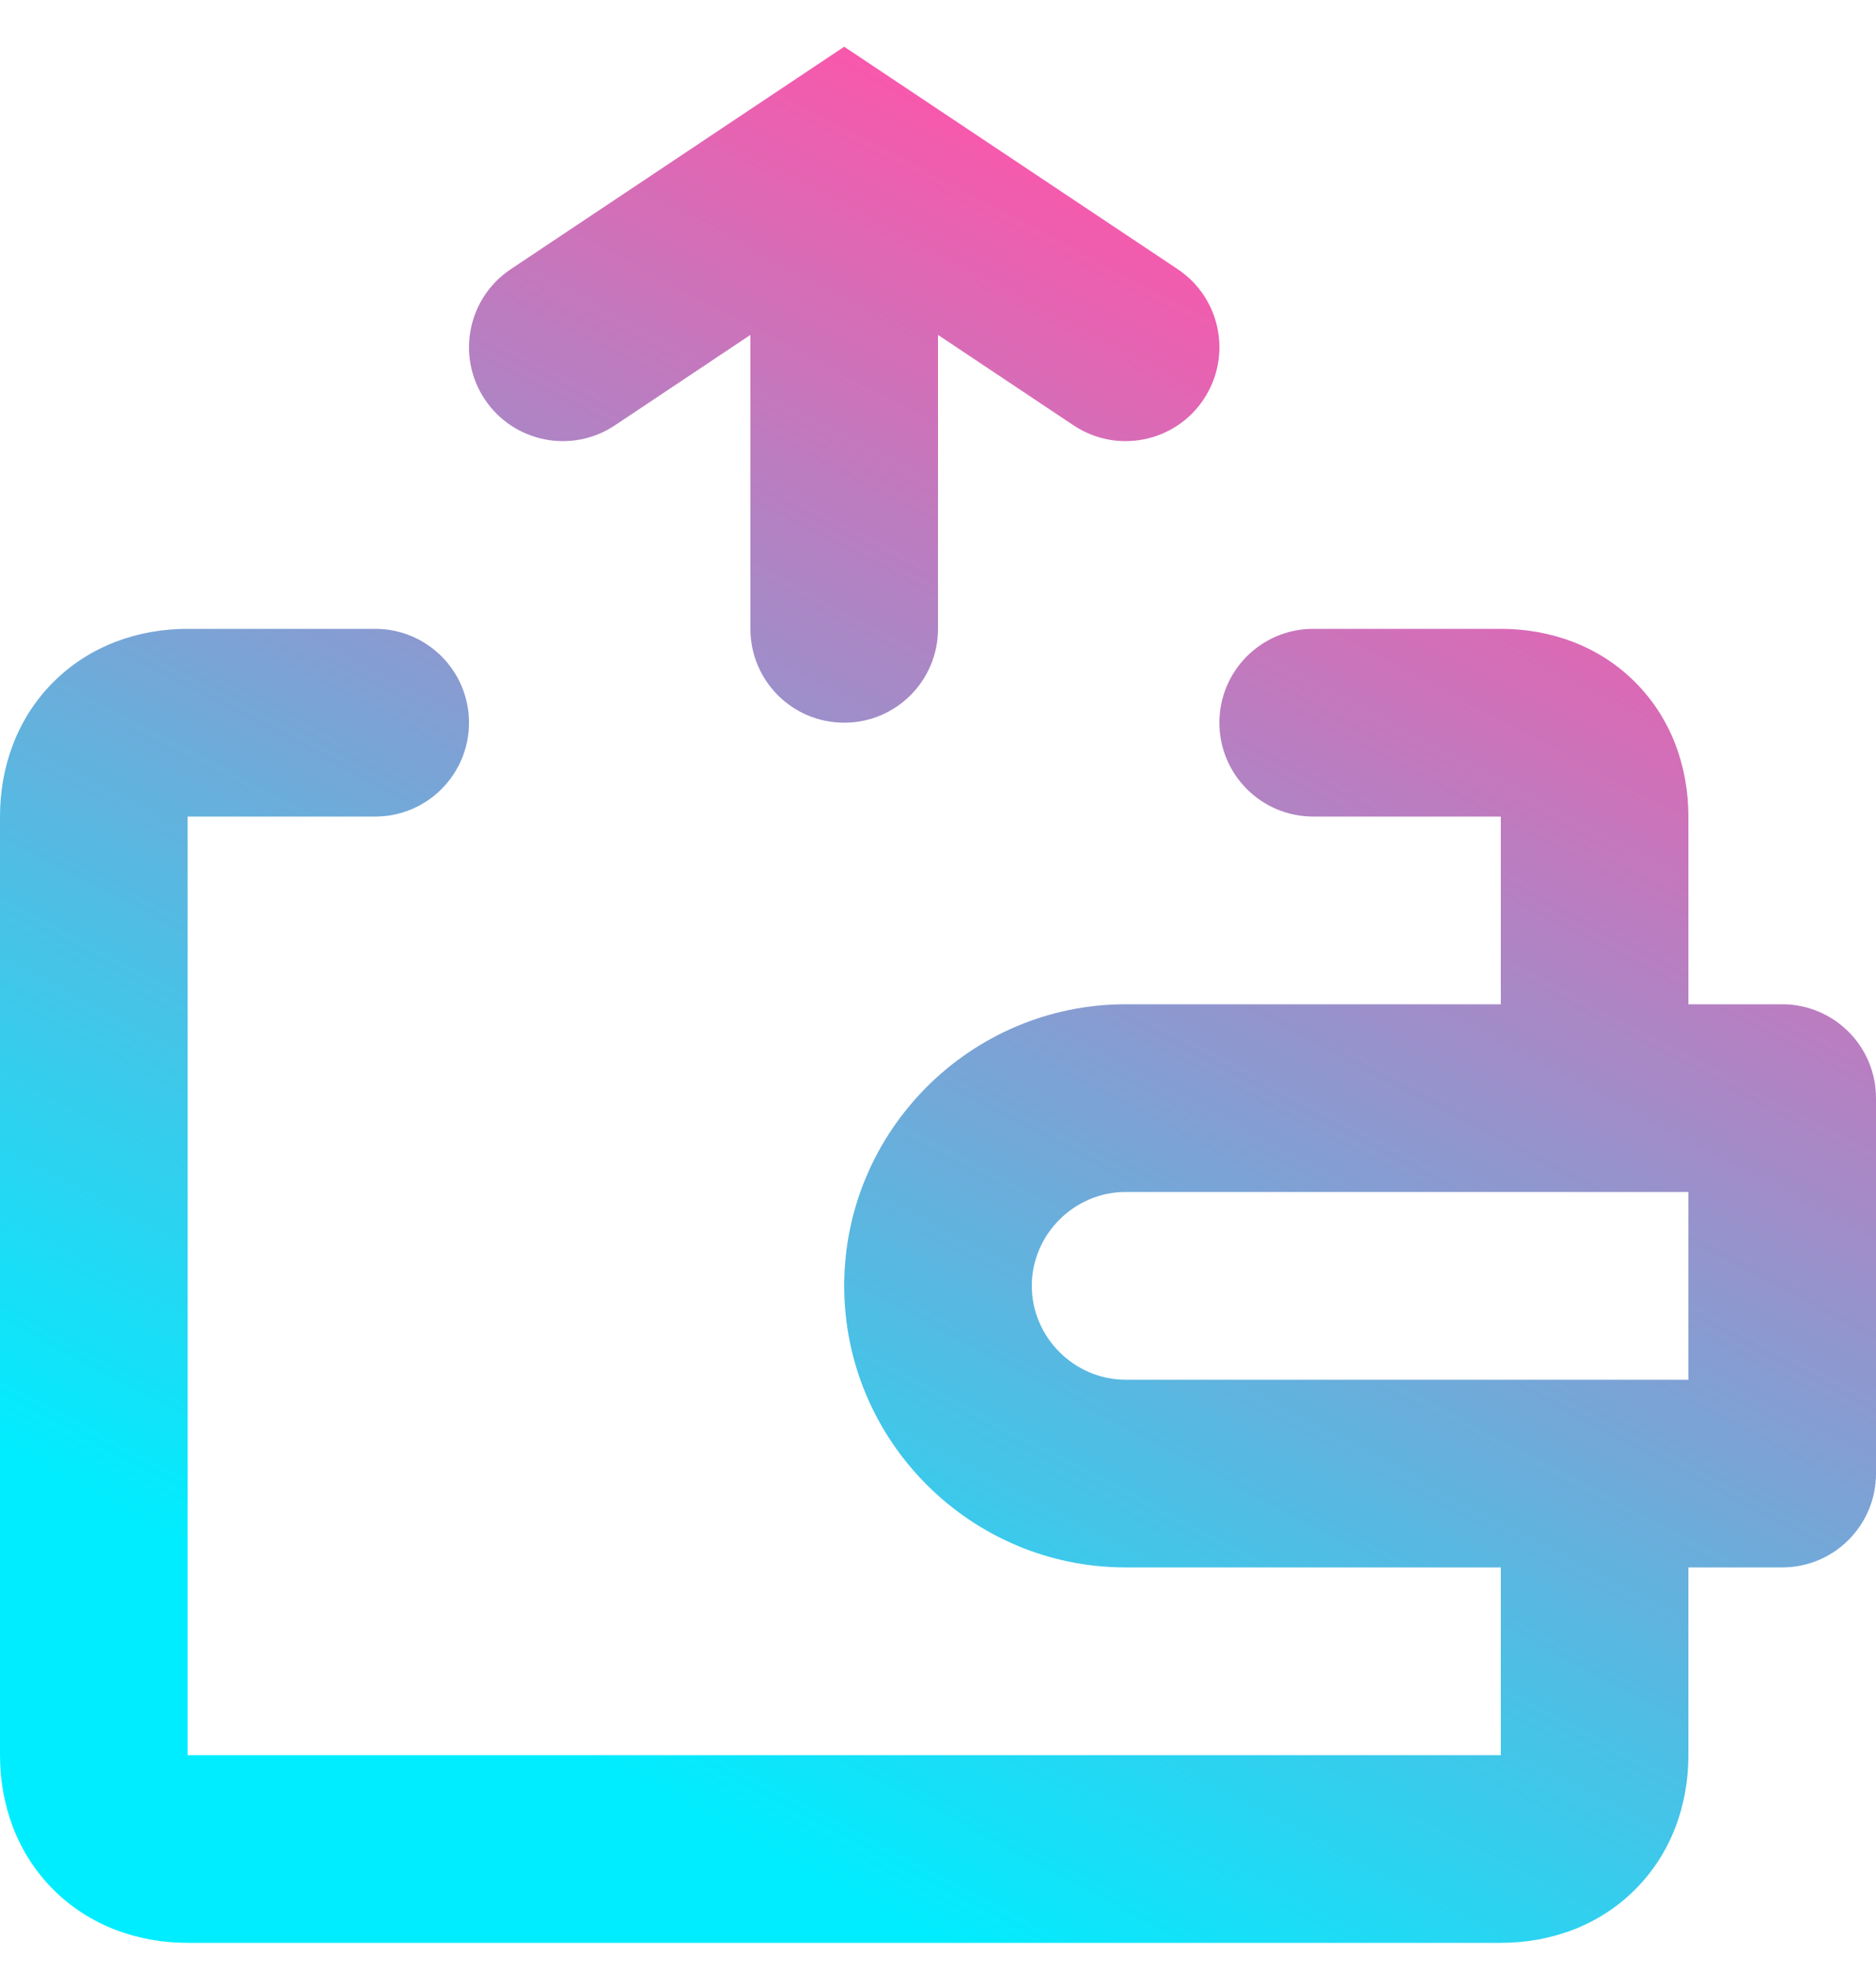 <svg width="40" height="42" viewBox="0 0 40 42" fill="none" xmlns="http://www.w3.org/2000/svg">
<path fill-rule="evenodd" clip-rule="evenodd" d="M18 0.996L25.11 5.736C26.029 6.349 26.277 7.59 25.664 8.509C25.052 9.428 23.81 9.677 22.891 9.064L20 7.137V13.4C20 14.505 19.105 15.4 18 15.4C16.895 15.4 16 14.505 16 13.4V7.137L13.11 9.064C12.191 9.677 10.949 9.428 10.336 8.509C9.723 7.59 9.972 6.349 10.891 5.736L18 0.996ZM4 17.4V37.4H32V33.4H24C20.695 33.4 18 30.705 18 27.4C18 24.096 20.695 21.4 24 21.4H32V17.4H28C26.895 17.4 26 16.505 26 15.4C26 14.296 26.895 13.4 28 13.4H32C33.054 13.4 34.089 13.76 34.864 14.536C35.64 15.311 36 16.346 36 17.4V21.4H38C39.105 21.4 40 22.296 40 23.4V31.4C40 32.505 39.105 33.4 38 33.4H36V37.4C36 38.455 35.64 39.489 34.864 40.264C34.089 41.04 33.054 41.4 32 41.4H4C2.946 41.4 1.911 41.04 1.136 40.264C0.36 39.489 0 38.455 0 37.4V17.4C0 16.346 0.36 15.311 1.136 14.536C1.911 13.76 2.946 13.4 4 13.4H8C9.105 13.4 10 14.296 10 15.4C10 16.505 9.105 17.4 8 17.4H4ZM34 29.4H36V25.4H24C22.905 25.4 22 26.305 22 27.4C22 28.495 22.905 29.4 24 29.4H34Z" fill="url(#paint0_linear)"/>
<defs>
<linearGradient id="paint0_linear" x1="20" y1="41.4" x2="36.639" y2="9.741" gradientUnits="userSpaceOnUse">
<stop stop-color="#00EDFF"/>
<stop offset="1" stop-color="#FF54A9"/>
</linearGradient>
</defs>
</svg>
